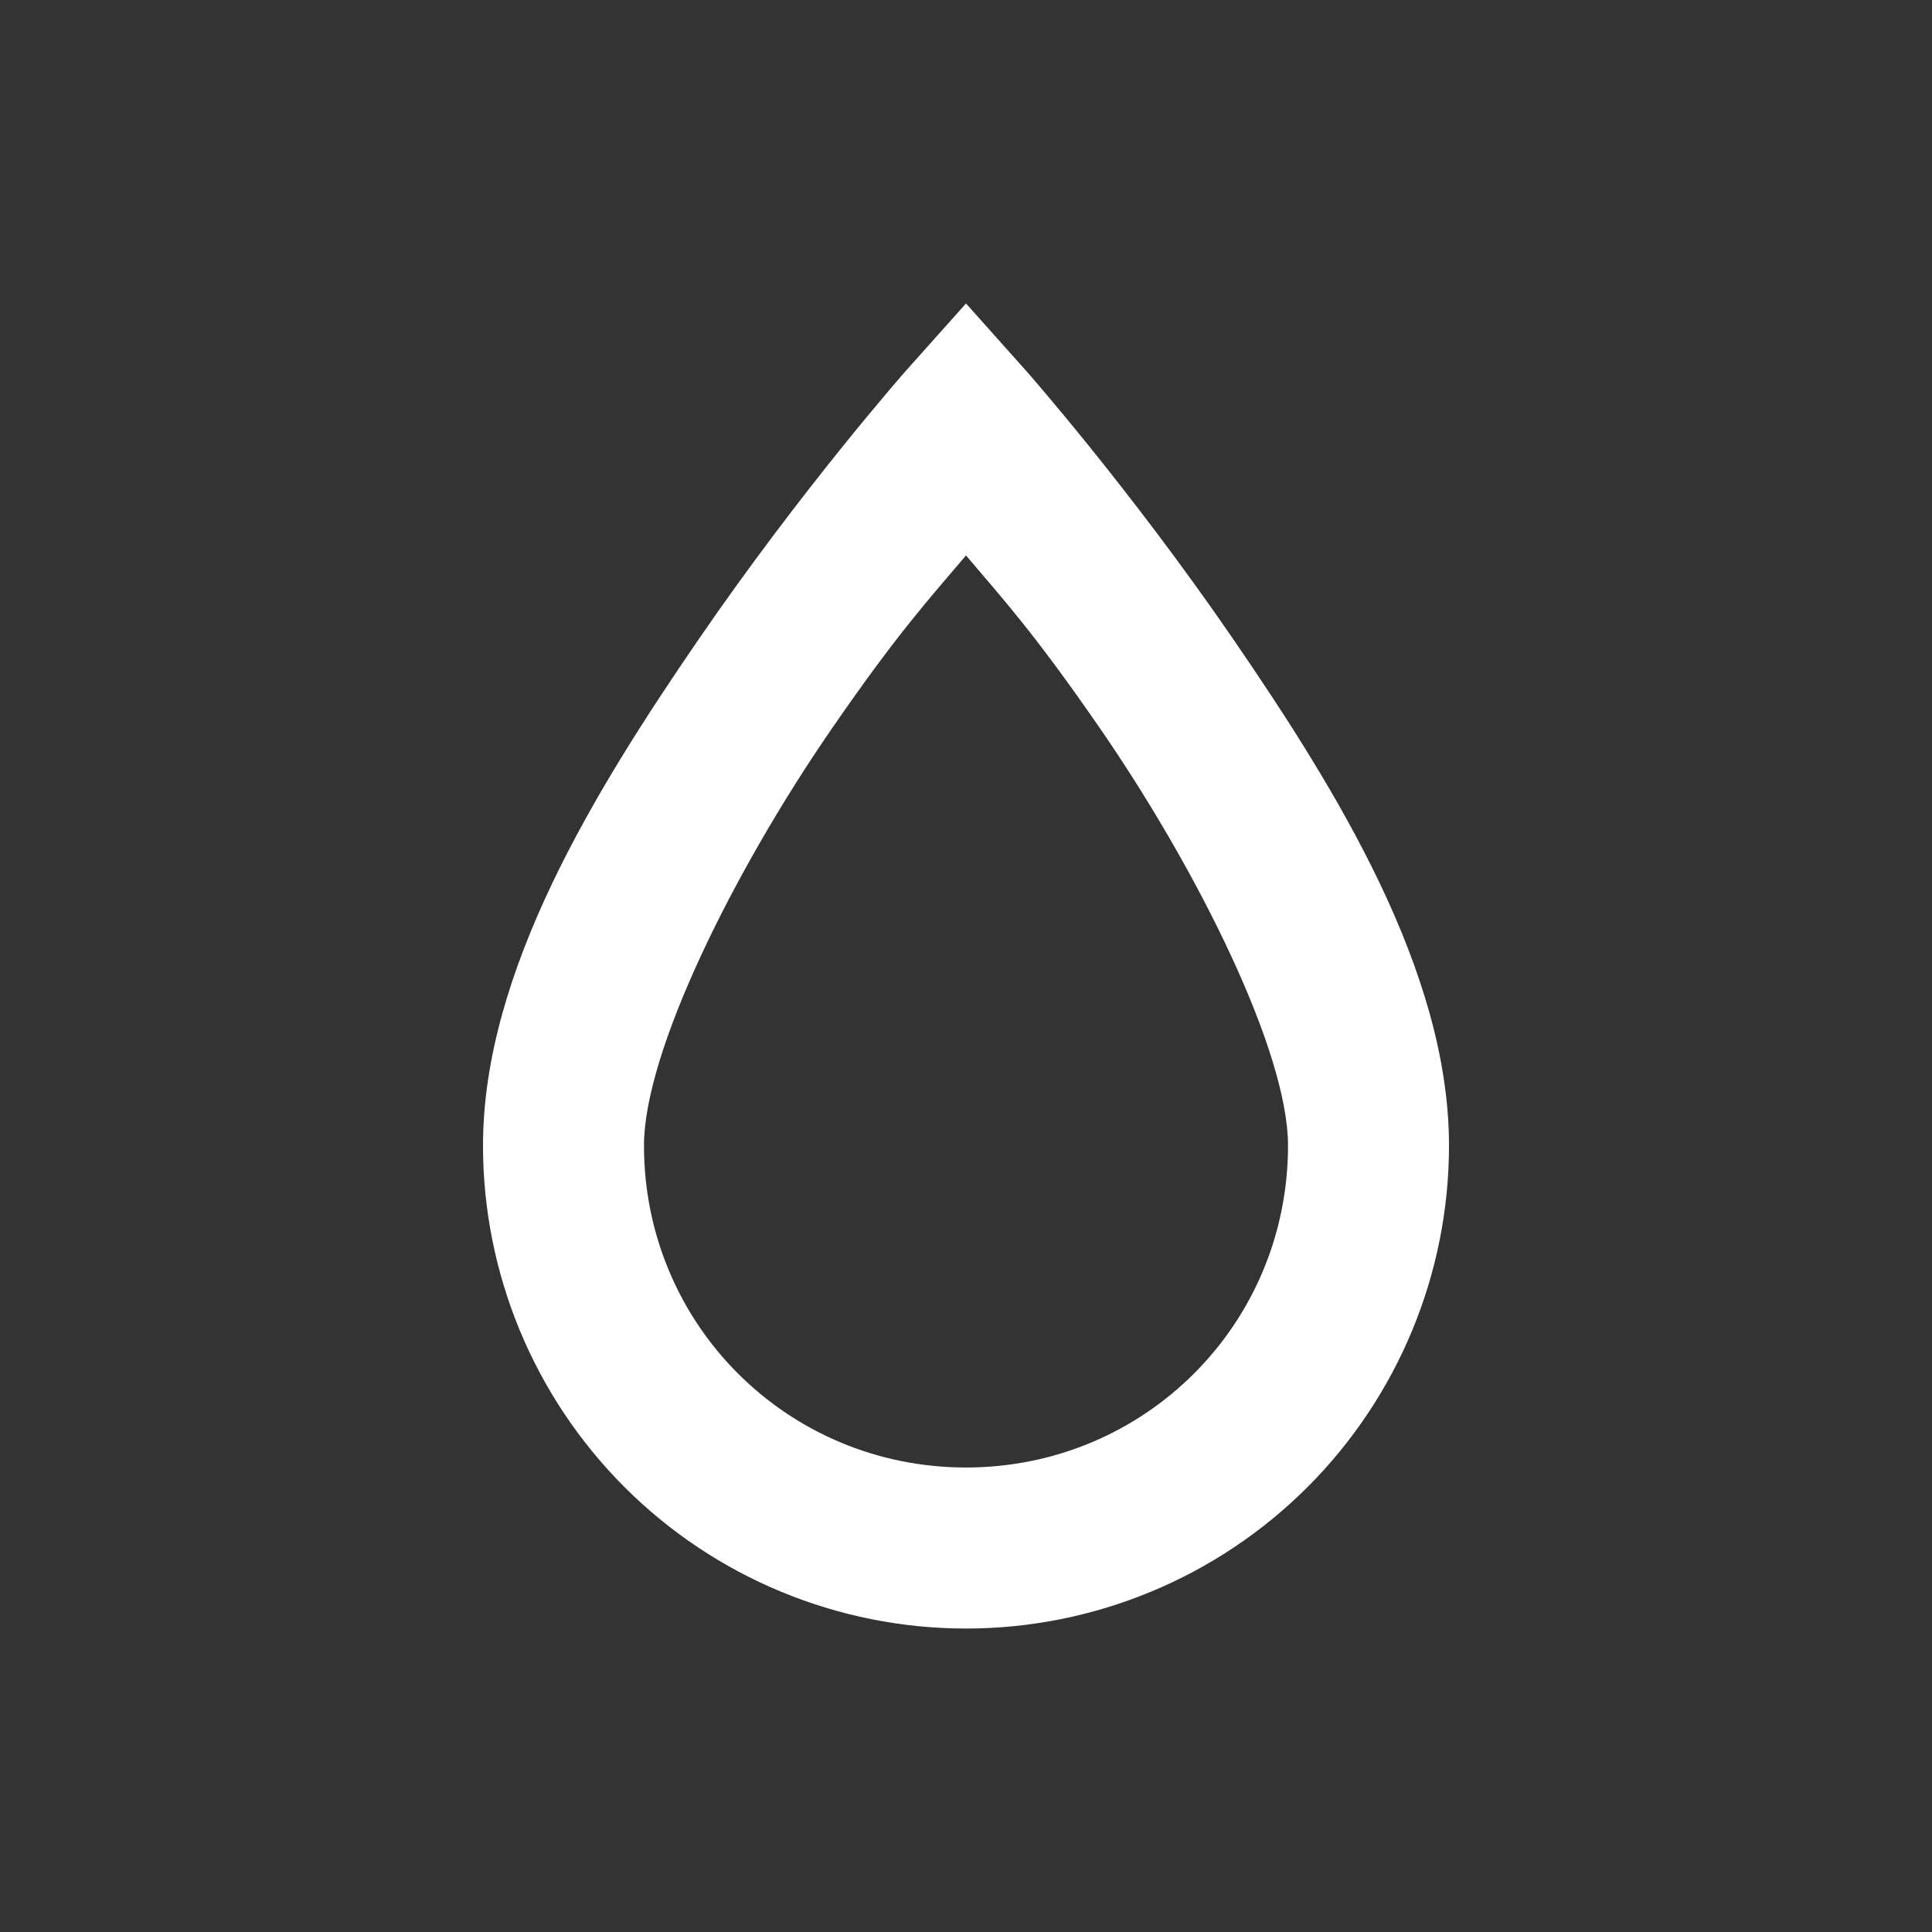 <svg width="40" height="40" viewBox="0 0 40 40" fill="none" xmlns="http://www.w3.org/2000/svg">
<rect x="0" y="0" width="40" height="40" fill="#333333" stroke="none"/>
<path d="M20 6.283L18.75 7.683C18.75 7.683 16.617 10.1 14.467 13.233C12.317 16.367 10 20.117 10 23.717C10 26.369 11.054 28.912 12.929 30.788C14.804 32.663 17.348 33.717 20 33.717C22.652 33.717 25.196 32.663 27.071 30.788C28.946 28.912 30 26.369 30 23.717C30 20.117 27.683 16.367 25.533 13.233C23.383 10.1 21.25 7.683 21.25 7.683L20 6.283ZM20 11.5C20.733 12.367 21.4 13.083 22.8 15.117C24.817 18.05 26.667 21.783 26.667 23.717C26.667 27.417 23.7 30.383 20 30.383C16.3 30.383 13.333 27.417 13.333 23.717C13.333 21.783 15.183 18.05 17.2 15.117C18.6 13.083 19.267 12.367 20 11.5Z" fill="white"/>
</svg>
